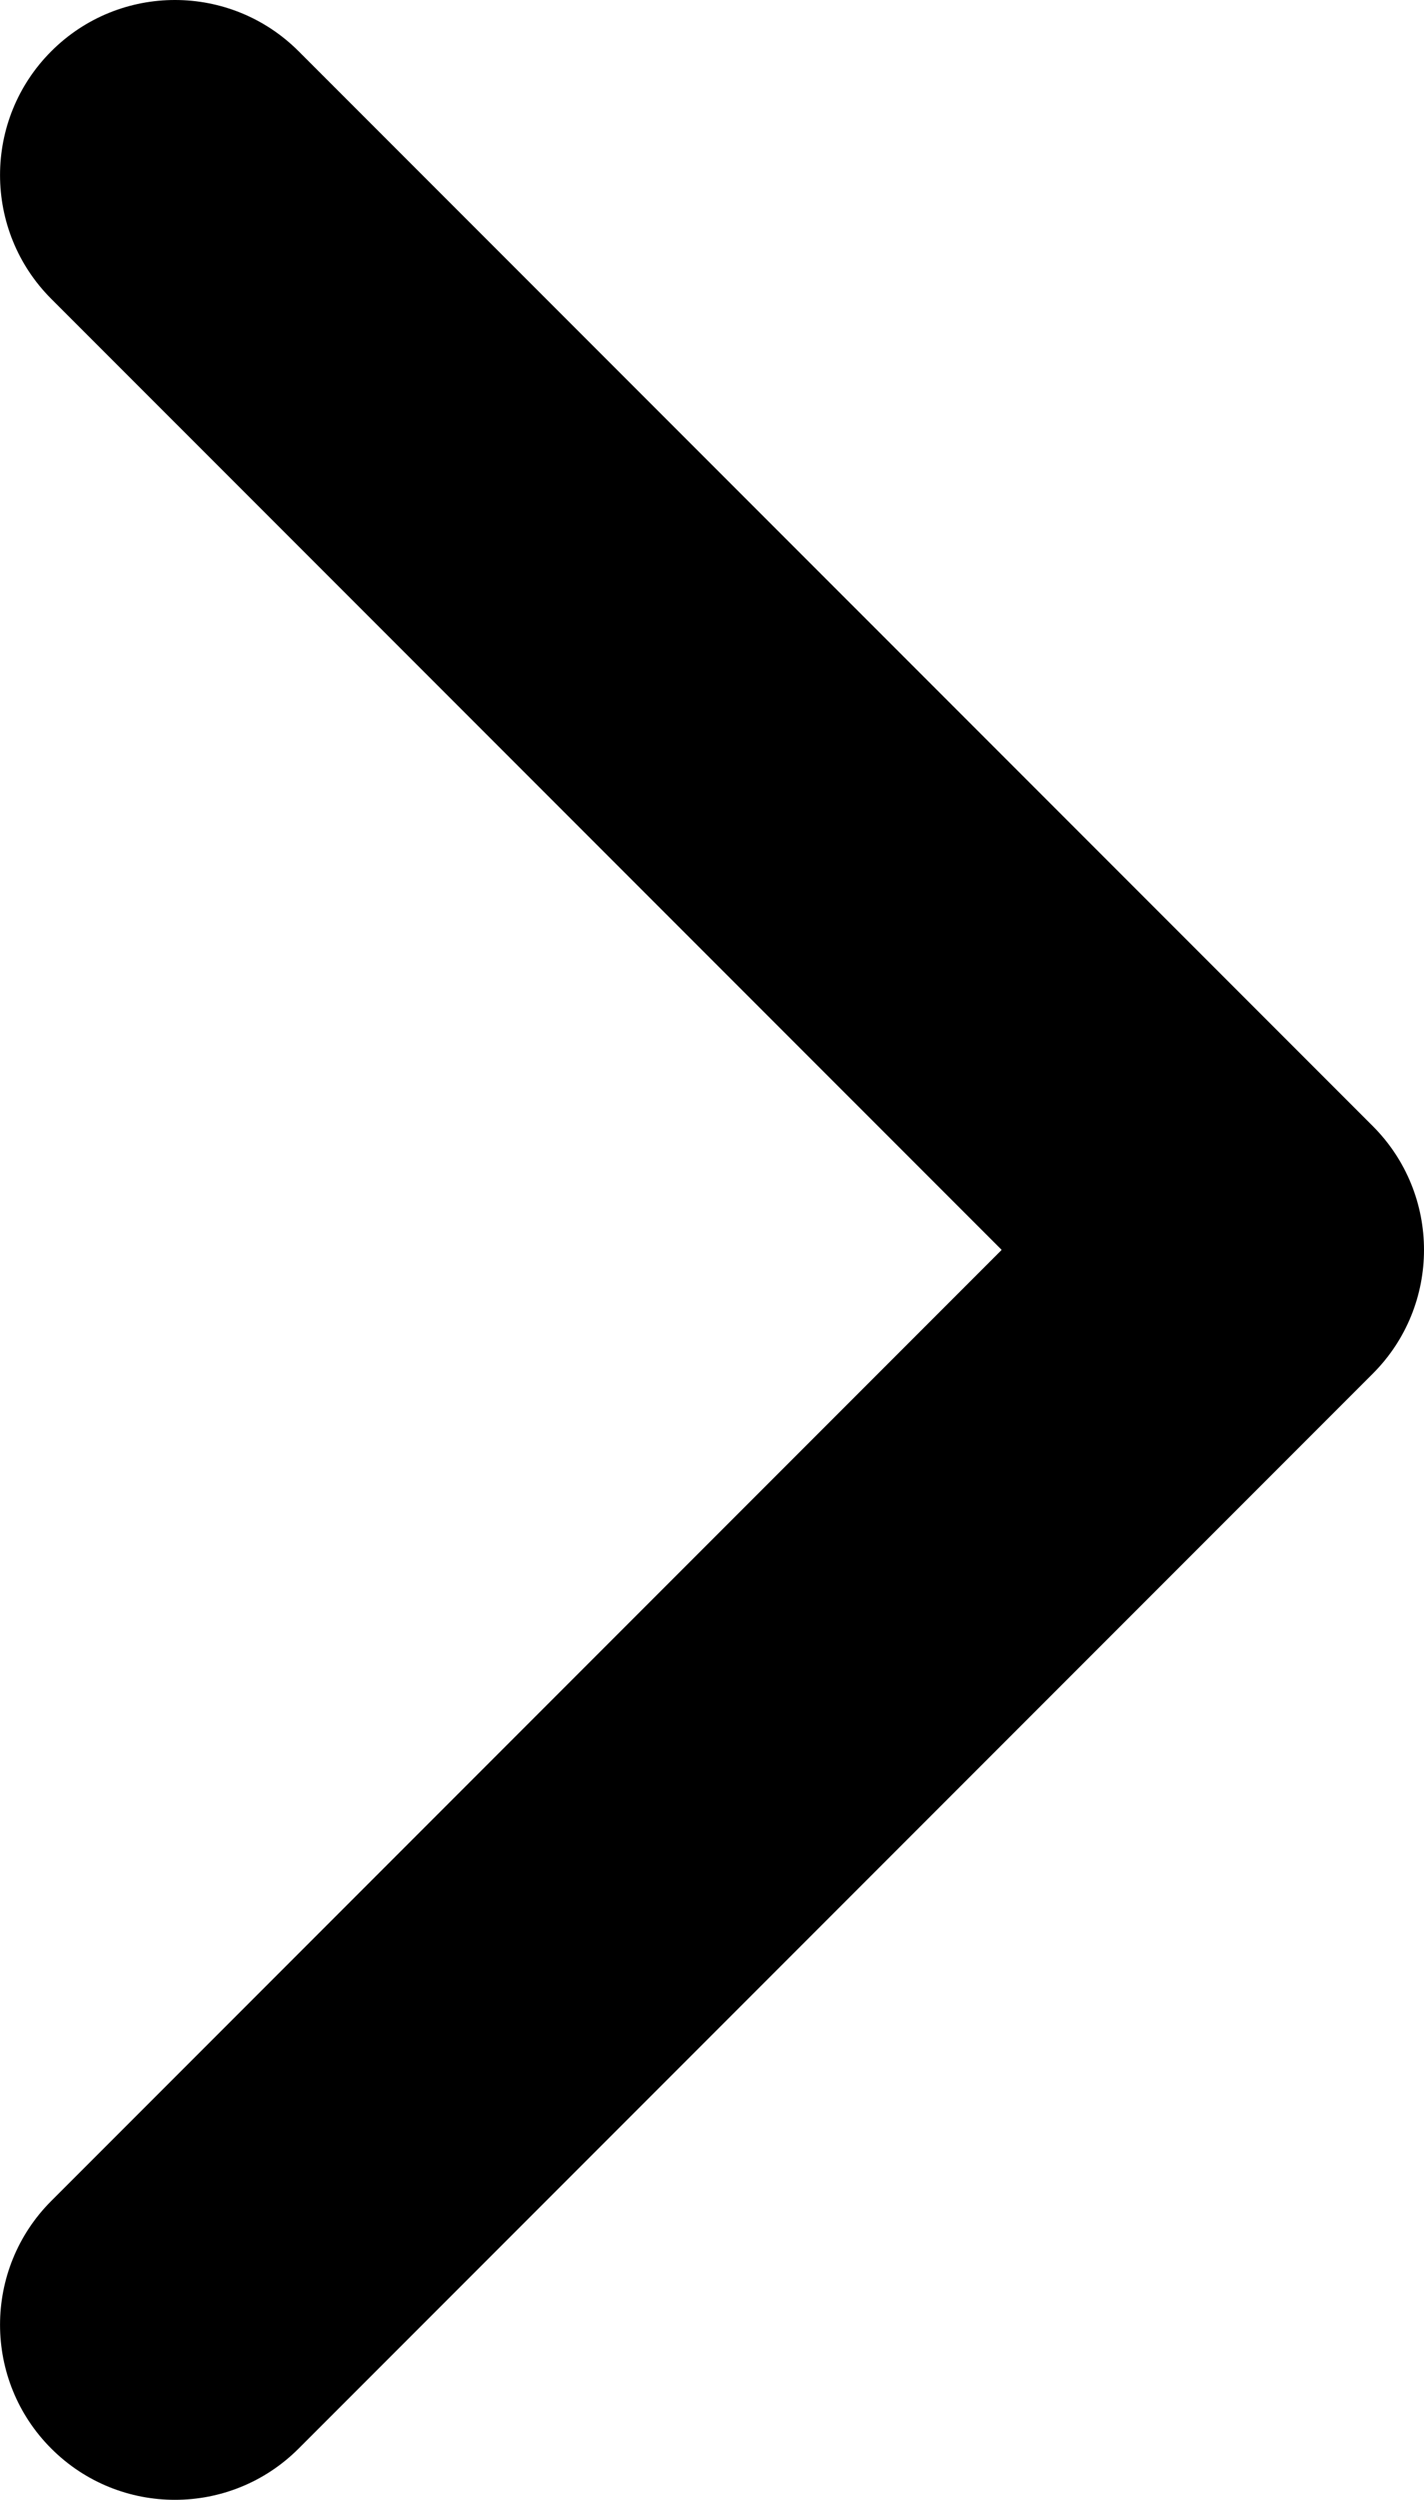 <?xml version="1.0" encoding="UTF-8"?>
<svg id="_レイヤー_2" data-name="レイヤー 2" xmlns="http://www.w3.org/2000/svg" viewBox="0 0 257.57 451.85">
  <g id="Capa_1" data-name="Capa 1">
    <path d="M257.57,225.92c0,8.1-3.09,16.2-9.26,22.37L54.02,442.58c-12.36,12.36-32.4,12.36-44.75,0-12.35-12.35-12.35-32.39,0-44.75l171.91-171.91L9.27,54.02C-3.08,41.66-3.08,21.63,9.27,9.27c12.35-12.36,32.39-12.36,44.75,0l194.29,194.28c6.17,6.18,9.26,14.27,9.26,22.37Z"/>
  </g>
</svg>